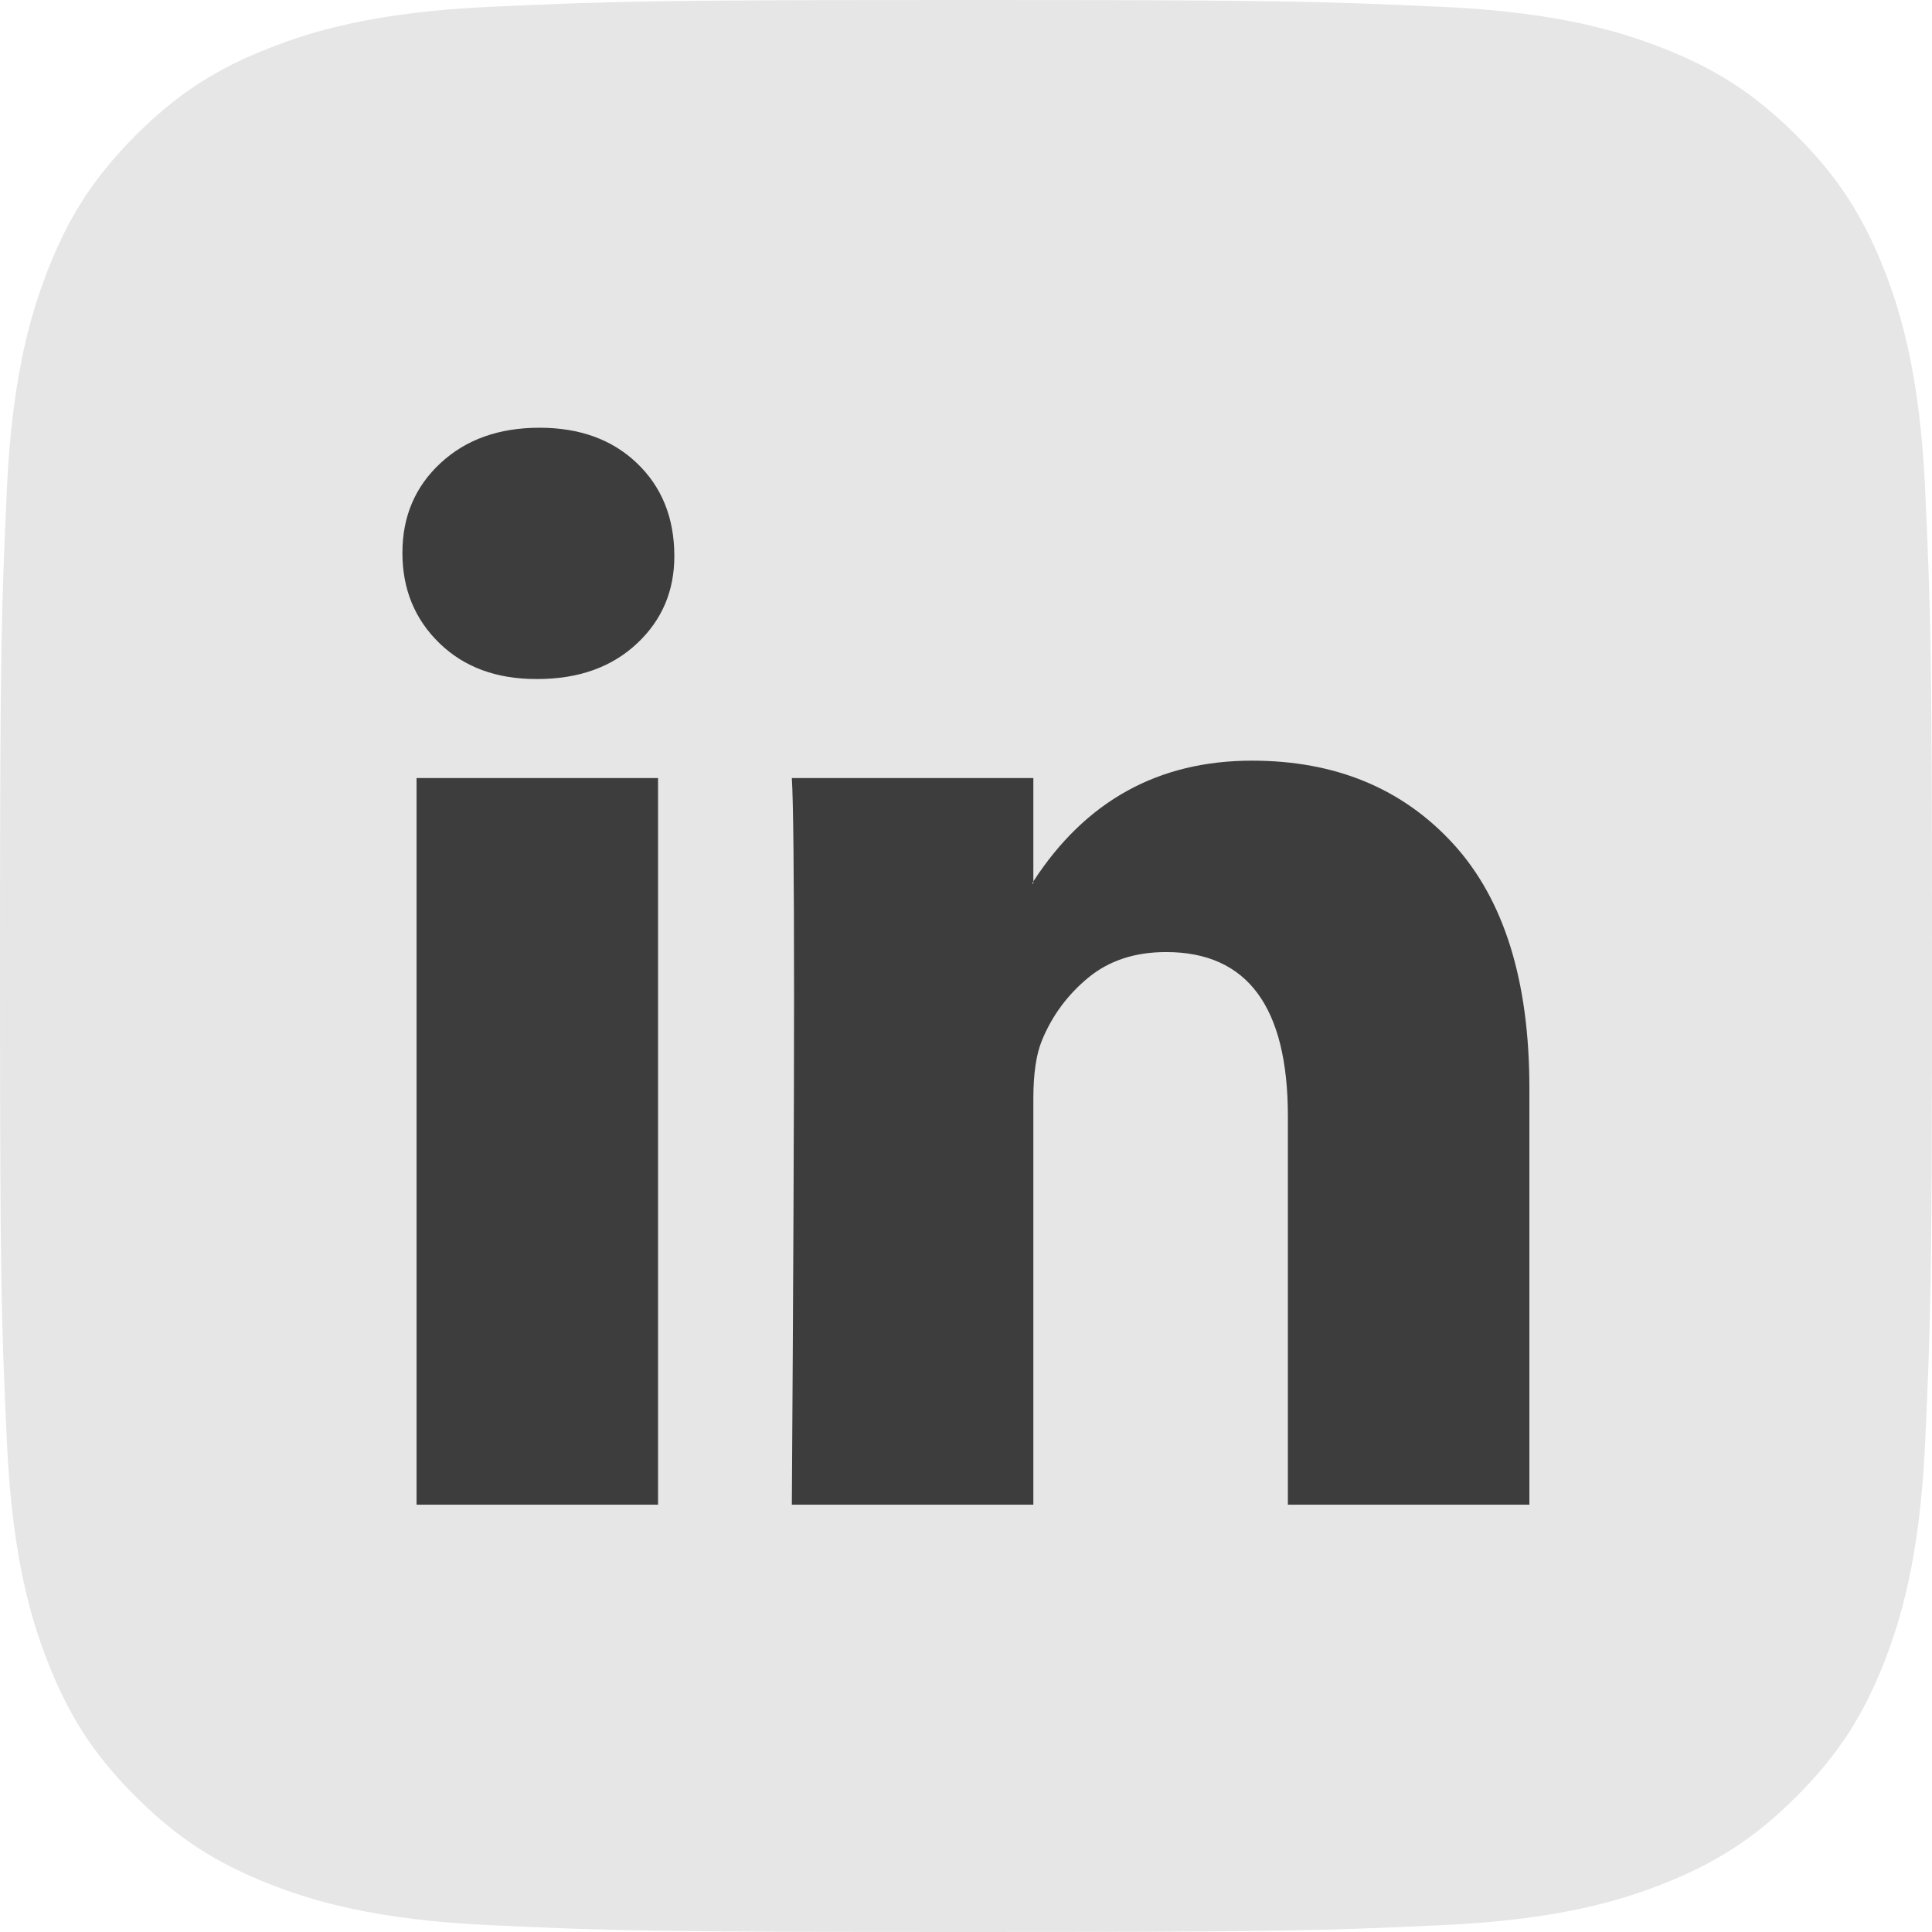 <svg width="28" height="28" viewBox="0 0 28 28" fill="none" xmlns="http://www.w3.org/2000/svg">
<path d="M7.1 27.901C5.435 27.825 4.53 27.548 3.929 27.314C3.131 27.003 2.563 26.634 1.965 26.036C1.366 25.439 0.996 24.87 0.687 24.073C0.453 23.471 0.176 22.567 0.1 20.902C0.017 19.102 0 18.561 0 14.001C0 9.441 0.018 8.902 0.099 7.1C0.175 5.435 0.454 4.532 0.687 3.929C0.997 3.131 1.367 2.563 1.964 1.964C2.561 1.366 3.13 0.995 3.928 0.687C4.529 0.452 5.434 0.175 7.099 0.099C8.9 0.017 9.441 0 14 0C18.56 0 19.099 0.018 20.901 0.099C22.566 0.175 23.469 0.454 24.072 0.687C24.869 0.995 25.438 1.366 26.036 1.964C26.634 2.561 27.003 3.131 27.314 3.928C27.548 4.529 27.825 5.434 27.901 7.099C27.983 8.901 28 9.44 28 14C28 18.559 27.983 19.1 27.901 20.902C27.825 22.567 27.547 23.471 27.314 24.073C27.003 24.87 26.634 25.439 26.036 26.036C25.439 26.634 24.869 27.003 24.072 27.314C23.471 27.548 22.566 27.825 20.901 27.901C19.101 27.983 18.56 28 14 28C9.441 28 8.9 27.984 7.1 27.901Z" fill="#E6E6E6"/>
<g clip-path="url(#clip0_1201_9137)">
<path d="M5.832 8.012C5.832 7.487 6.016 7.053 6.384 6.712C6.752 6.37 7.23 6.199 7.819 6.199C8.397 6.199 8.864 6.367 9.222 6.704C9.59 7.051 9.773 7.503 9.773 8.06C9.773 8.564 9.595 8.984 9.237 9.321C8.87 9.668 8.386 9.841 7.787 9.841H7.771C7.193 9.841 6.725 9.668 6.368 9.321C6.011 8.974 5.832 8.538 5.832 8.012ZM6.037 21.807V11.276H9.537V21.807H6.037ZM11.476 21.807H14.976V15.927C14.976 15.559 15.018 15.275 15.102 15.075C15.249 14.718 15.473 14.416 15.772 14.169C16.072 13.922 16.448 13.798 16.9 13.798C18.077 13.798 18.665 14.592 18.665 16.179V21.807H22.165V15.769C22.165 14.213 21.797 13.034 21.062 12.23C20.326 11.426 19.354 11.024 18.145 11.024C16.789 11.024 15.733 11.607 14.976 12.774V12.805H14.96L14.976 12.774V11.276H11.476C11.497 11.612 11.508 12.658 11.508 14.413C11.508 16.168 11.497 18.633 11.476 21.807Z" fill="#3D3D3D"/>
</g>
<defs>
<clipPath id="clip0_1201_9137">
<rect x="5.832" y="5.834" width="16.333" height="16.333" fill="white"/>
</clipPath>
</defs>
</svg>

